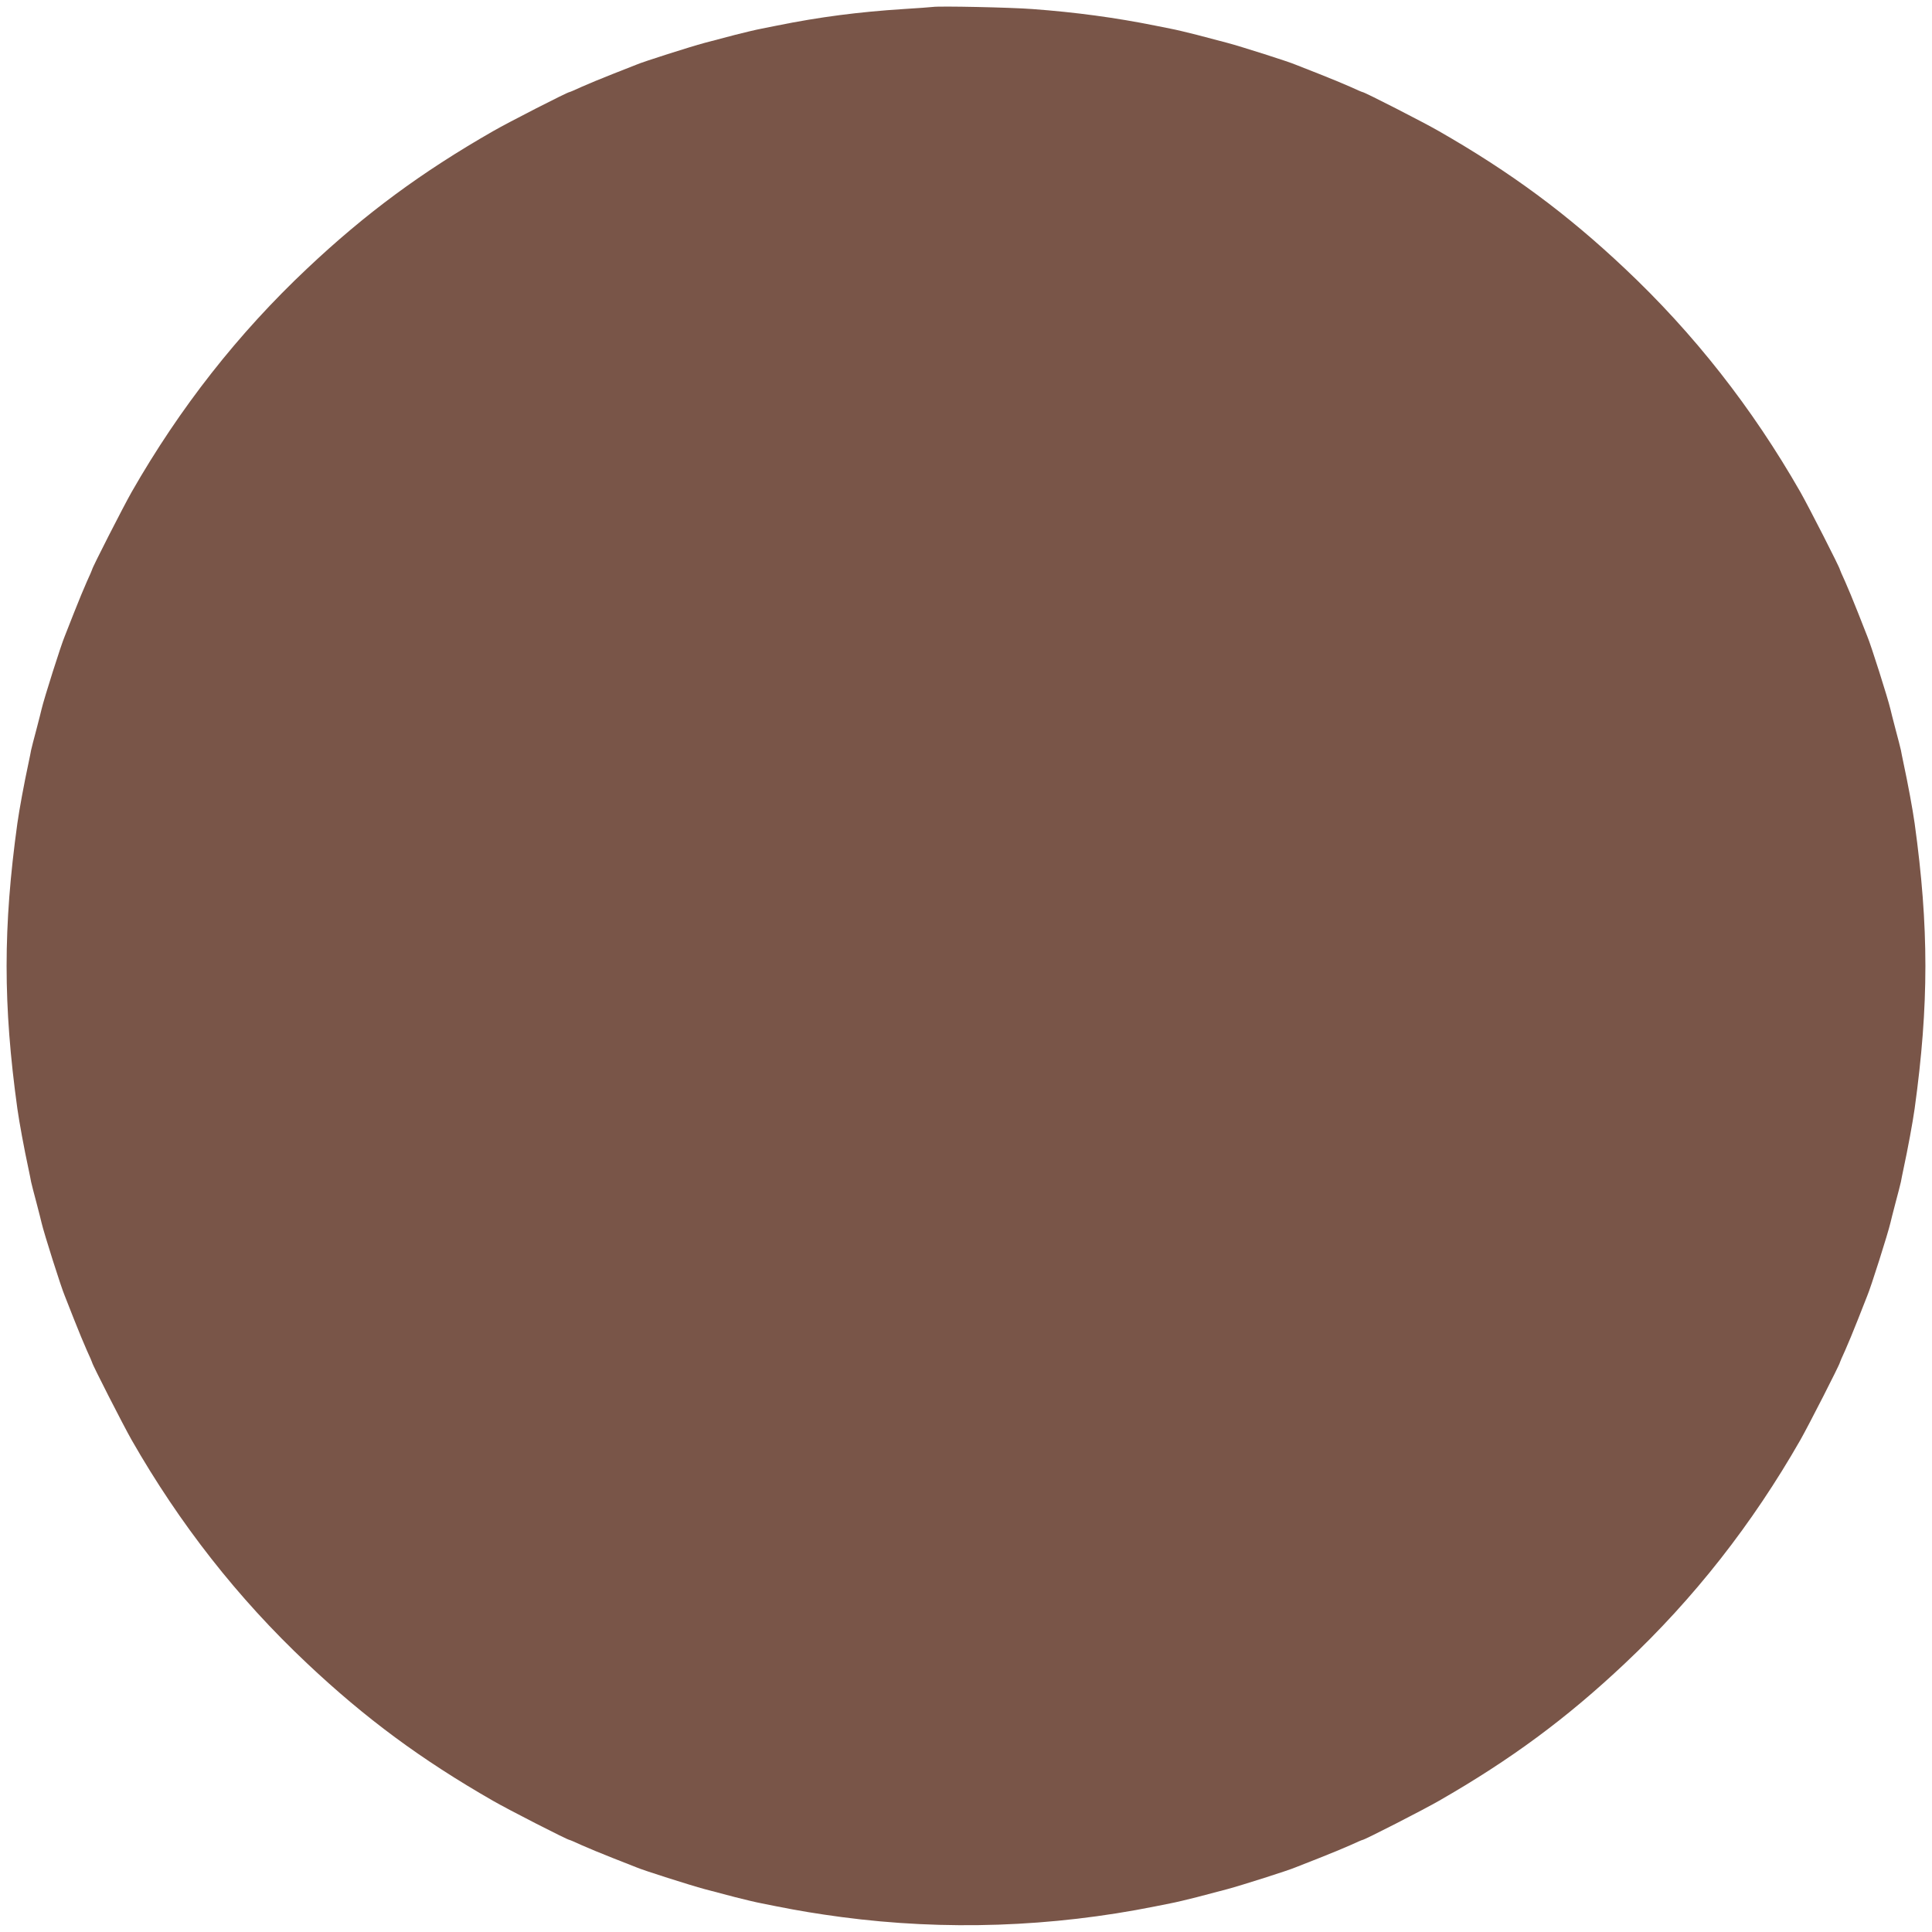 <?xml version="1.0" standalone="no"?>
<!DOCTYPE svg PUBLIC "-//W3C//DTD SVG 20010904//EN"
 "http://www.w3.org/TR/2001/REC-SVG-20010904/DTD/svg10.dtd">
<svg version="1.0" xmlns="http://www.w3.org/2000/svg"
 width="1280pt" height="1280pt" viewBox="0 0 1280 1280"
 preserveAspectRatio="xMidYMid meet">
<g transform="translate(0,1280) scale(0.1,-0.1)"
fill="#795548" stroke="none">
<path d="M6180 12754 c-14 -2 -101 -8 -195 -14 -295 -19 -554 -52 -840 -110
-22 -4 -67 -13 -100 -20 -33 -6 -112 -25 -175 -41 -63 -17 -155 -41 -205 -54
-86 -23 -408 -125 -450 -144 -11 -4 -81 -32 -155 -61 -74 -29 -168 -68 -208
-86 -41 -19 -76 -34 -79 -34 -13 0 -406 -201 -508 -260 -473 -271 -844 -545
-1229 -908 -458 -431 -845 -924 -1164 -1482 -55 -97 -262 -502 -262 -514 0 -2
-15 -37 -34 -78 -18 -40 -57 -134 -86 -208 -29 -74 -57 -144 -61 -155 -23 -53
-137 -412 -154 -485 -1 -8 -17 -67 -33 -130 -17 -63 -33 -126 -36 -140 -2 -14
-10 -50 -16 -80 -31 -144 -62 -313 -75 -405 -95 -687 -95 -1203 0 -1890 13
-92 44 -261 75 -405 6 -30 14 -66 16 -80 3 -14 19 -77 36 -140 16 -63 32 -122
33 -130 17 -73 131 -432 154 -485 4 -11 32 -81 61 -155 29 -74 68 -168 86
-208 19 -41 34 -76 34 -78 0 -12 207 -417 262 -514 319 -558 704 -1049 1162
-1480 387 -365 757 -638 1231 -910 102 -59 495 -260 508 -260 3 0 38 -15 79
-34 40 -18 134 -57 208 -86 74 -29 144 -57 155 -61 42 -19 364 -121 450 -144
50 -13 142 -37 205 -54 63 -16 142 -35 175 -41 33 -7 78 -16 100 -20 146 -29
266 -49 430 -71 687 -91 1393 -67 2080 71 22 4 67 13 100 20 33 6 112 25 175
41 63 17 156 41 205 54 86 23 408 125 450 144 11 4 81 32 155 61 74 29 168 68
208 86 41 19 76 34 79 34 13 0 406 201 508 260 474 272 844 545 1231 910 458
431 843 922 1162 1480 55 97 262 502 262 514 0 2 15 37 34 78 18 40 57 134 86
208 29 74 57 144 61 155 23 53 137 412 154 485 1 8 17 67 33 130 17 63 33 126
36 140 2 14 10 50 16 80 31 144 62 313 75 405 95 687 95 1203 0 1890 -13 92
-44 261 -75 405 -6 30 -14 66 -16 80 -3 14 -19 77 -36 140 -16 63 -32 122 -33
130 -17 73 -131 432 -154 485 -4 11 -32 81 -61 155 -29 74 -68 168 -86 208
-19 41 -34 76 -34 78 0 12 -207 417 -262 514 -319 558 -706 1051 -1164 1482
-385 363 -756 637 -1229 908 -102 59 -495 260 -508 260 -3 0 -38 15 -79 34
-40 18 -134 57 -208 86 -74 29 -144 57 -155 61 -42 19 -364 121 -450 144 -49
13 -142 37 -205 54 -63 16 -142 35 -175 41 -33 7 -78 16 -100 20 -263 53 -529
89 -815 110 -142 11 -617 21 -660 14z"/>
</g>
</svg>
